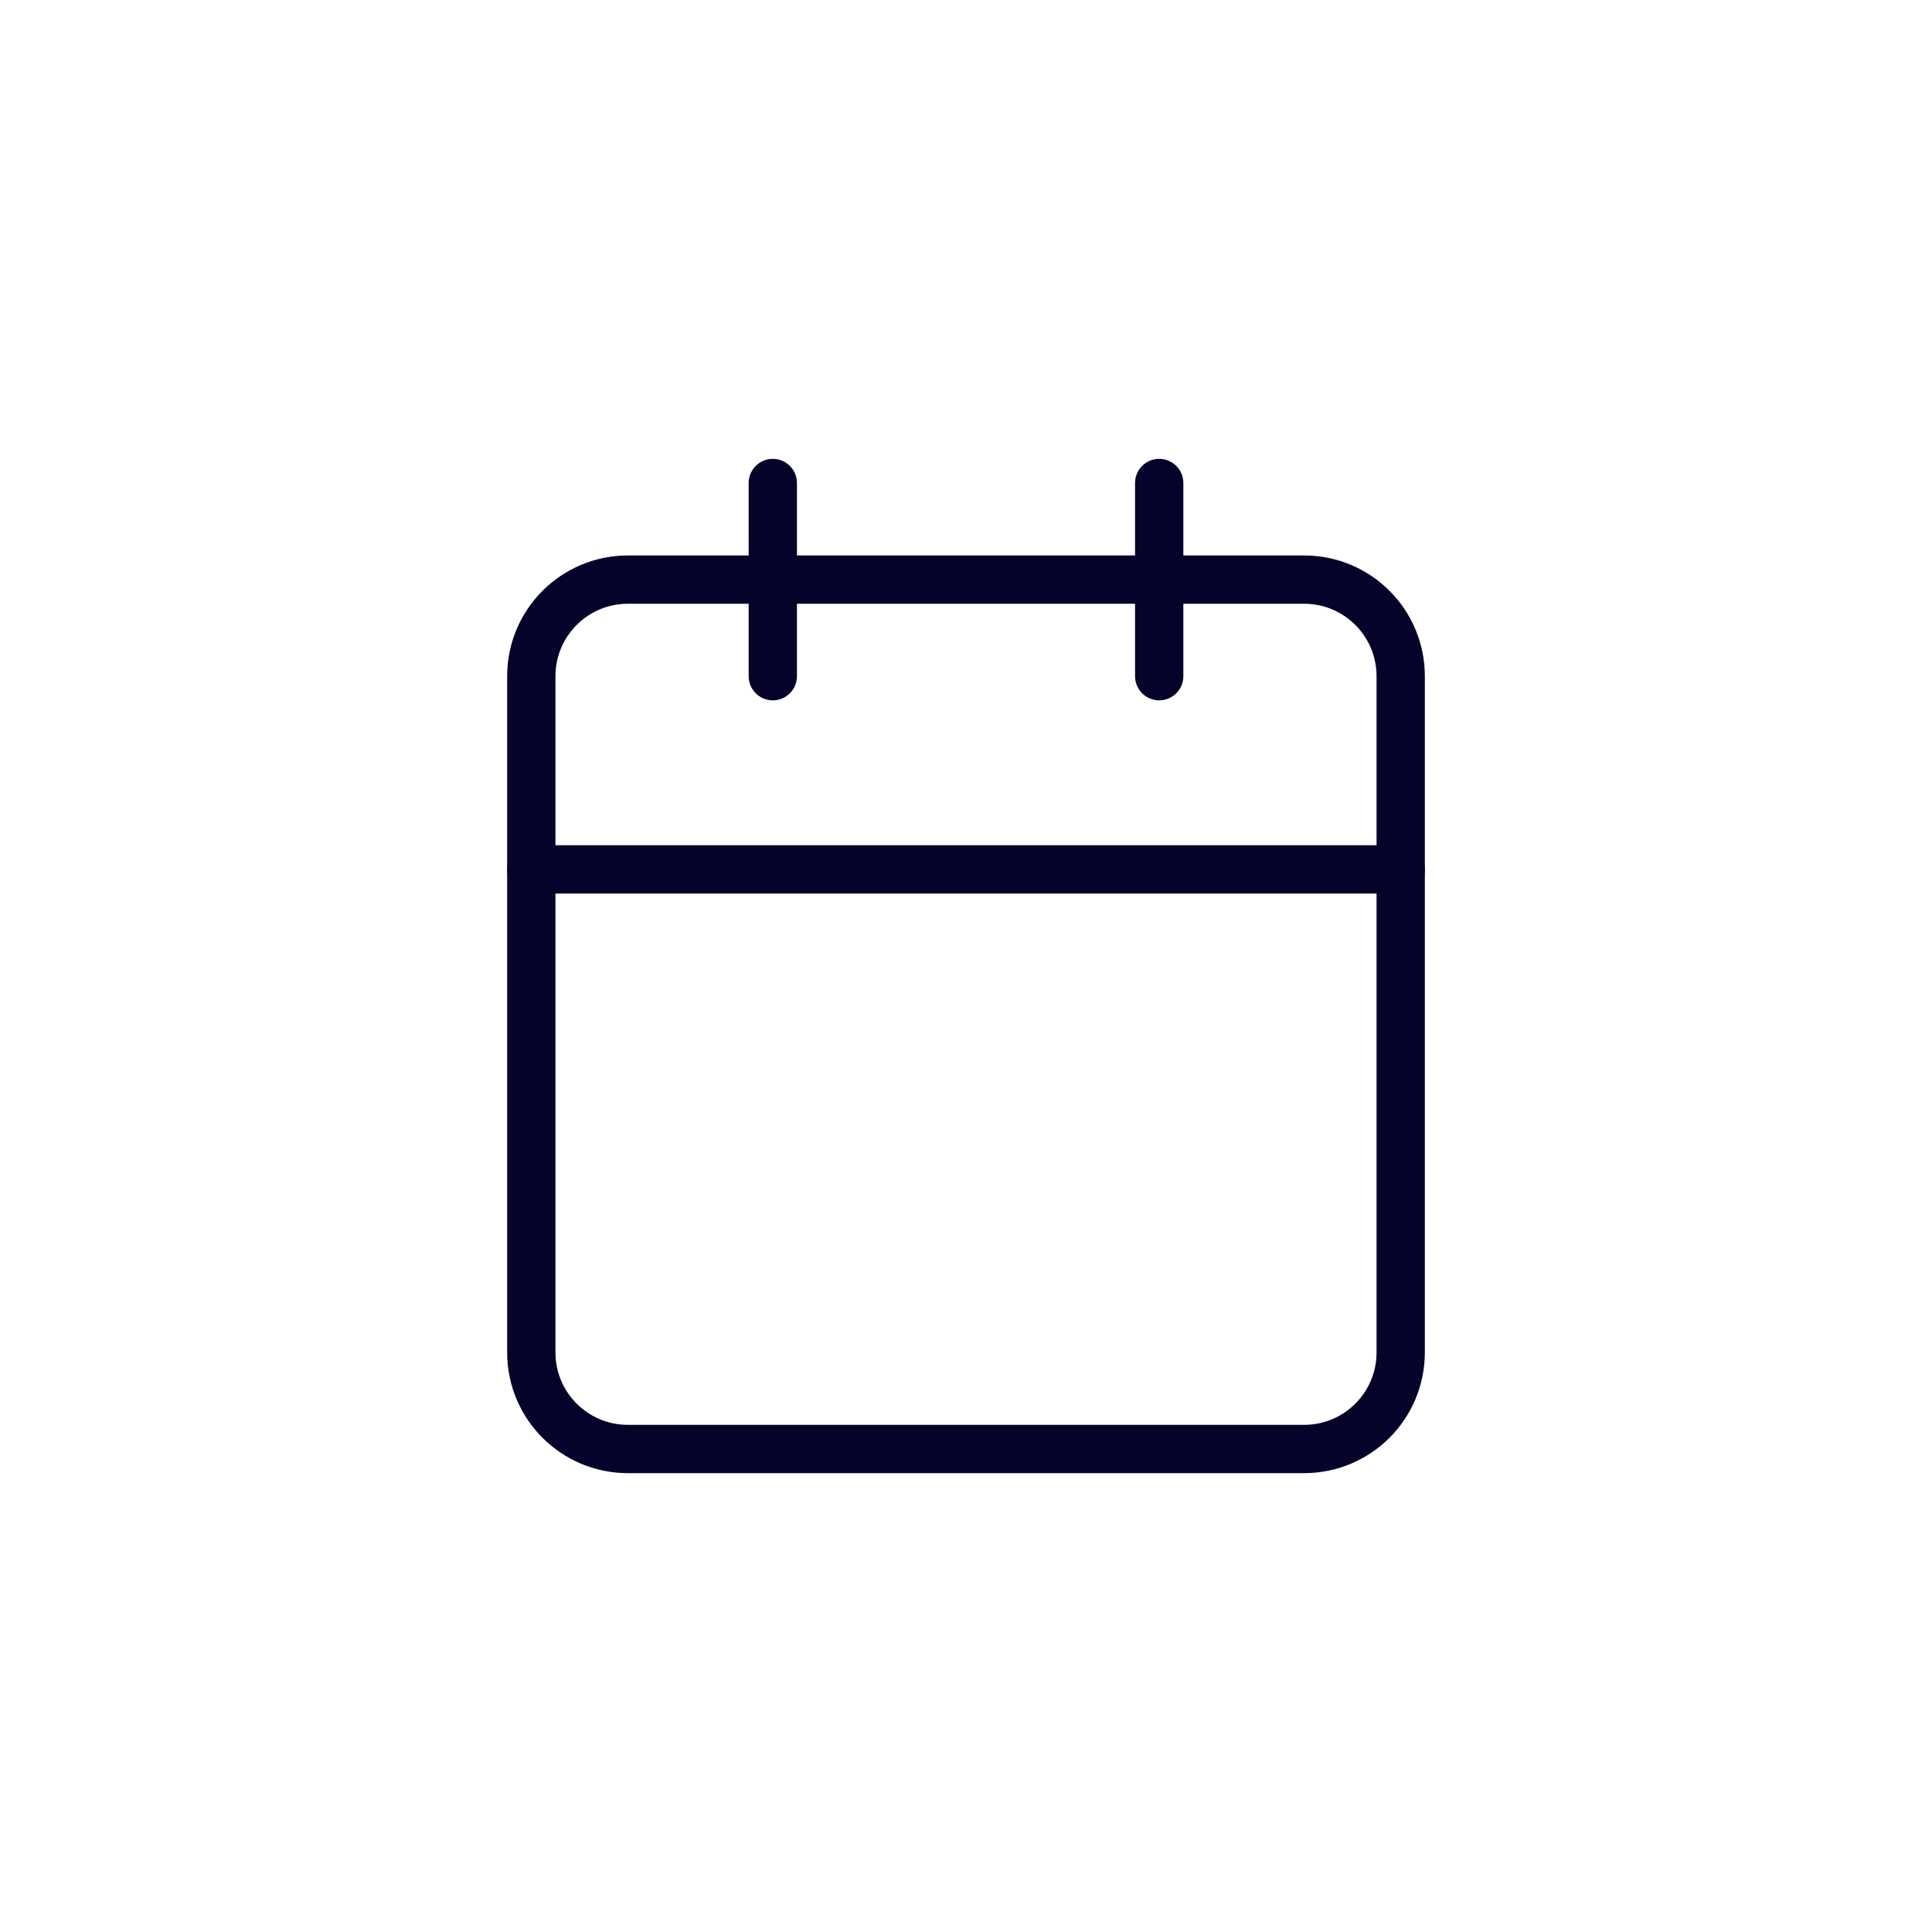 <?xml version="1.0" encoding="UTF-8"?> <svg xmlns="http://www.w3.org/2000/svg" width="40" height="40" viewBox="0 0 40 40" fill="none"> <path d="M27 12H13C11.895 12 11 12.895 11 14V28C11 29.105 11.895 30 13 30H27C28.105 30 29 29.105 29 28V14C29 12.895 28.105 12 27 12Z" stroke="#06032B" stroke-linecap="round" stroke-linejoin="round"></path> <path d="M24 10V14" stroke="#06032B" stroke-linecap="round" stroke-linejoin="round"></path> <path d="M16 10V14" stroke="#06032B" stroke-linecap="round" stroke-linejoin="round"></path> <path d="M11 18H29" stroke="#06032B" stroke-linecap="round" stroke-linejoin="round"></path> </svg> 